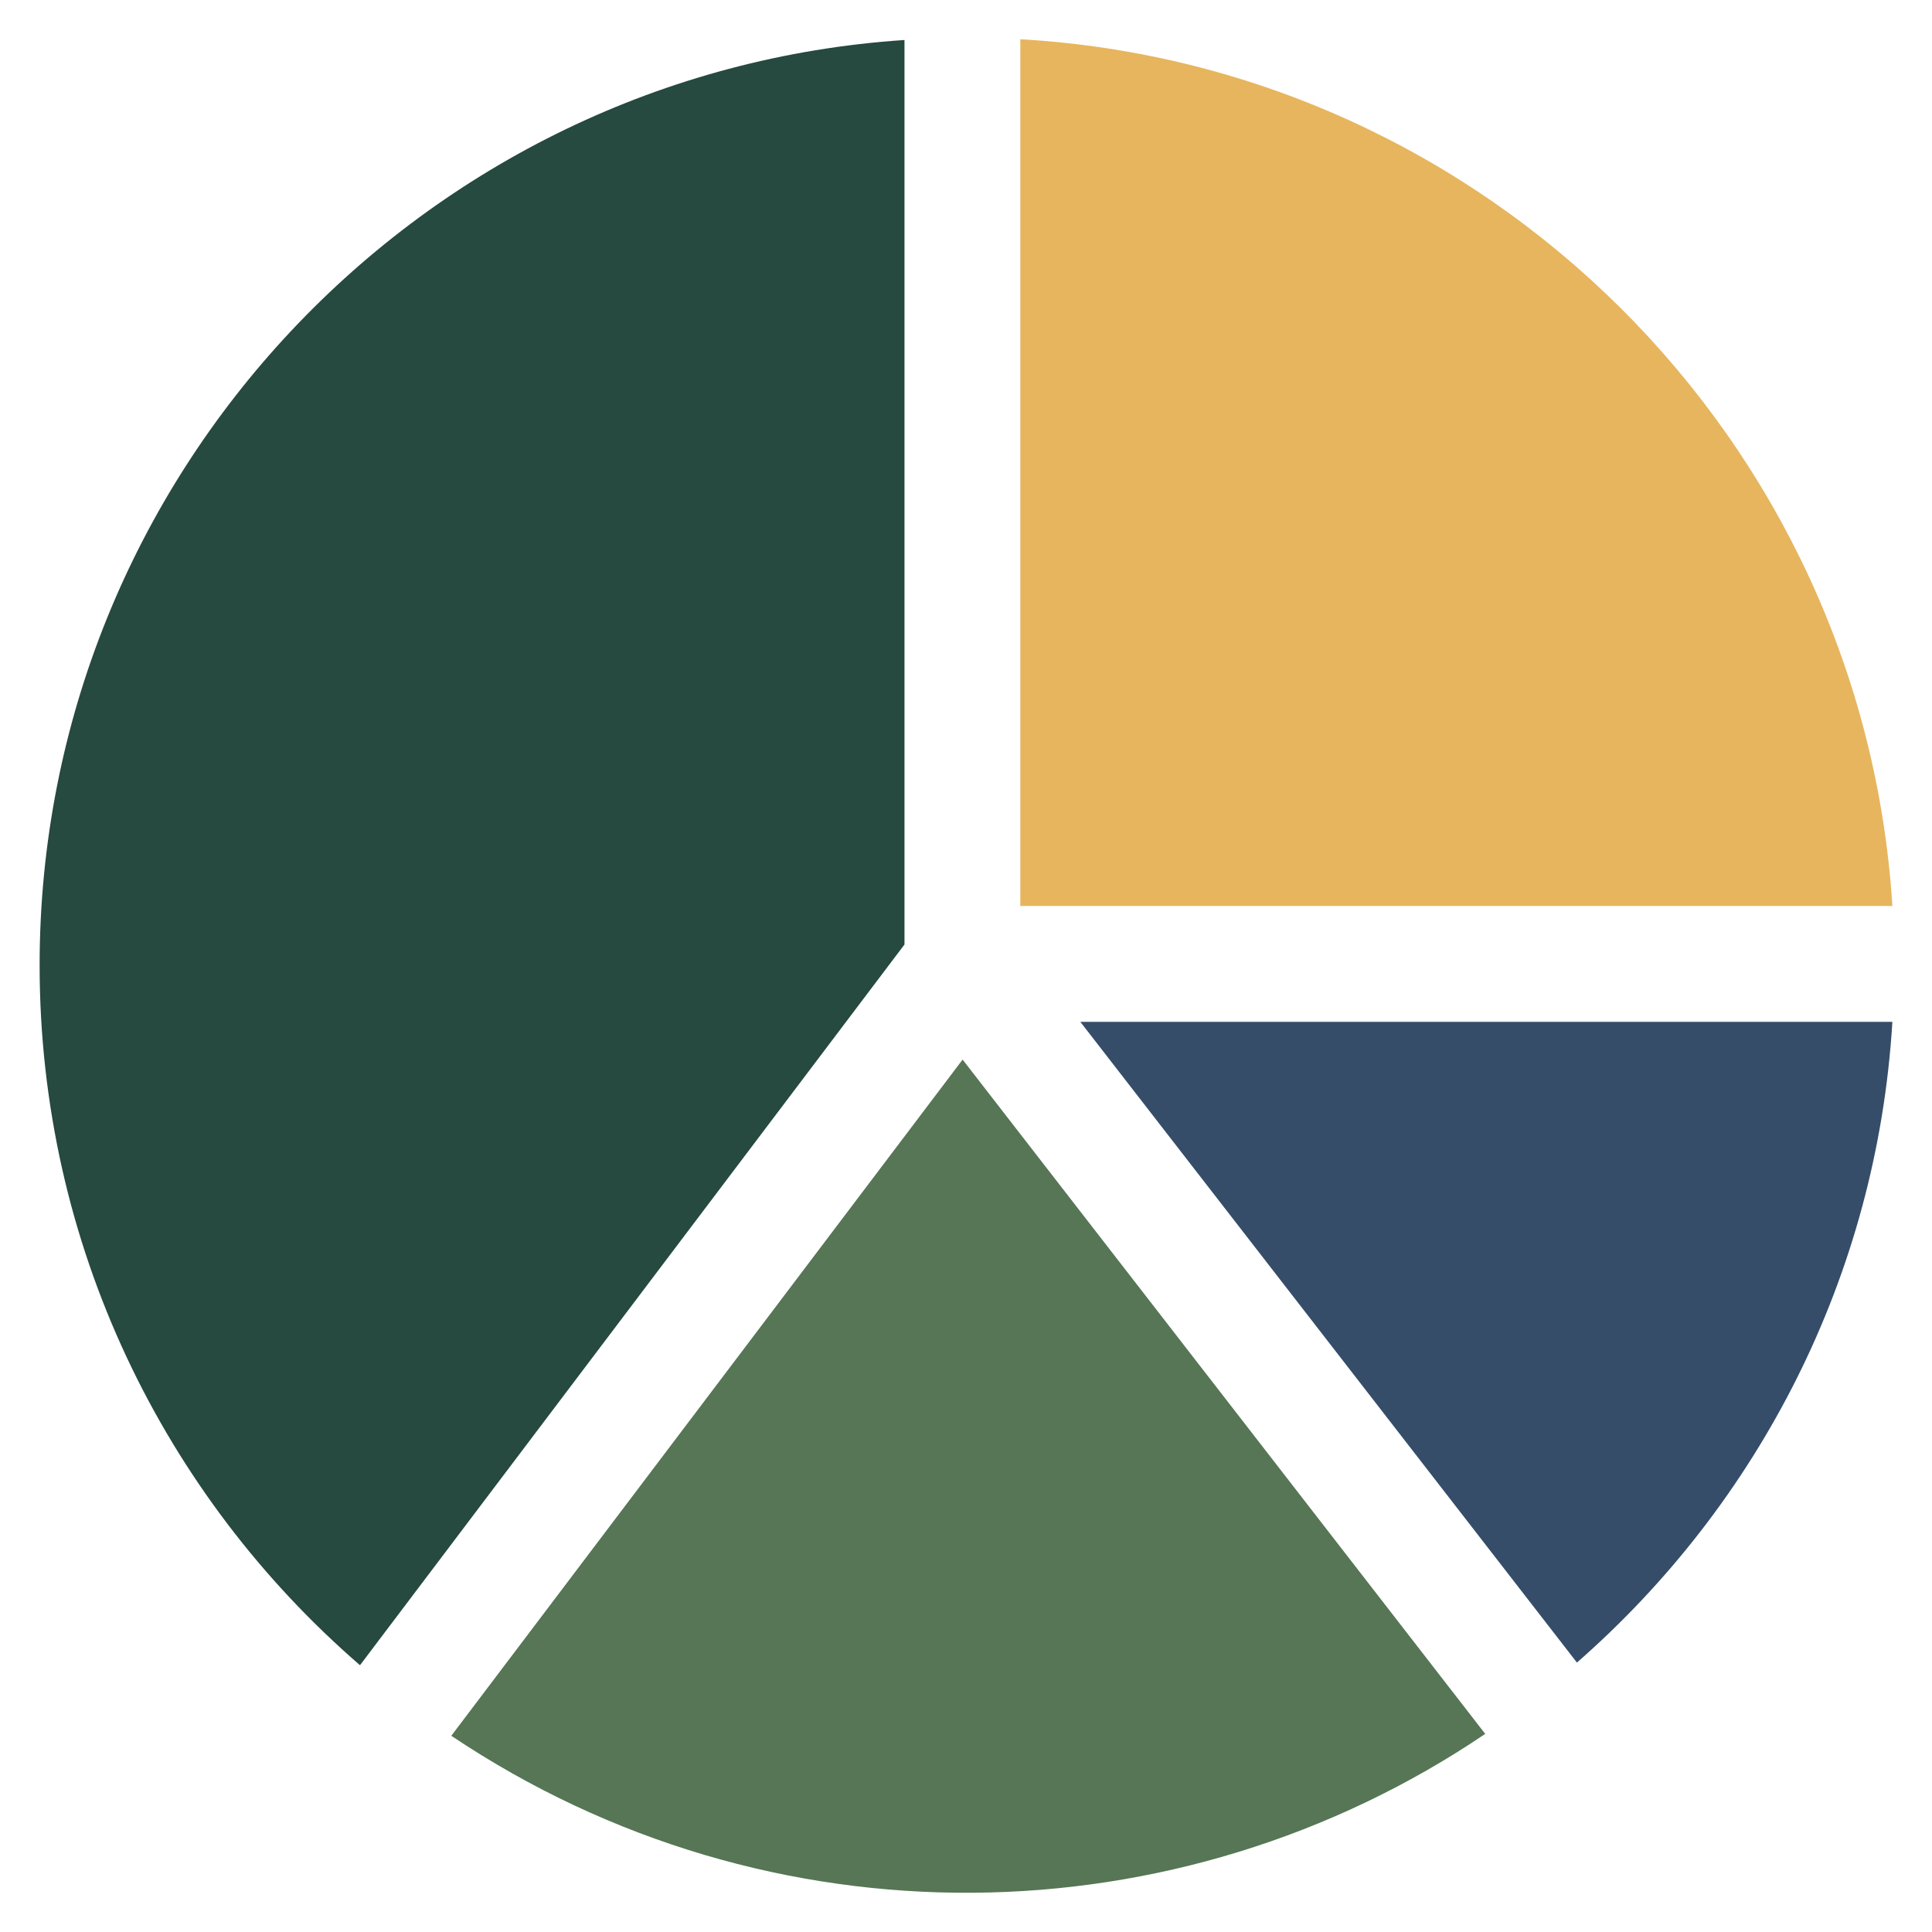 <?xml version="1.0" encoding="UTF-8"?>
<svg id="Layer_1" xmlns="http://www.w3.org/2000/svg" width="512" height="512" version="1.1" viewBox="0 0 512 512">
  <!-- Generator: Adobe Illustrator 29.0.1, SVG Export Plug-In . SVG Version: 2.1.0 Build 192)  -->
  <defs>
    <style>
      .st0 {
        fill: #264940;
      }

      .st1 {
        fill: #e6b55d;
      }

      .st2 {
        fill: #567655;
      }

      .st3 {
        fill: #354d69;
      }
    </style>
  </defs>
  <path class="st0" d="M239.7,250.3l-144.3,191C43.4,396.3,10.5,329.8,10.5,255.8,10.5,125.9,111.9,19.1,239.7,10.6v239.6Z"/>
  <path class="st2" d="M255.1,280.8l138.5,178.7c-81.3,55-189.6,57.1-274,.5l135.5-179.2Z"/>
  <path class="st3" d="M286.4,270.8h215.1c-4.1,67.6-35.6,127.8-83.6,169.8l-131.6-169.8Z"/>
  <path class="st1" d="M501.5,240.1h-231.1V10.4c123.7,7.1,223.3,106.1,231.1,229.7Z"/>
</svg>
